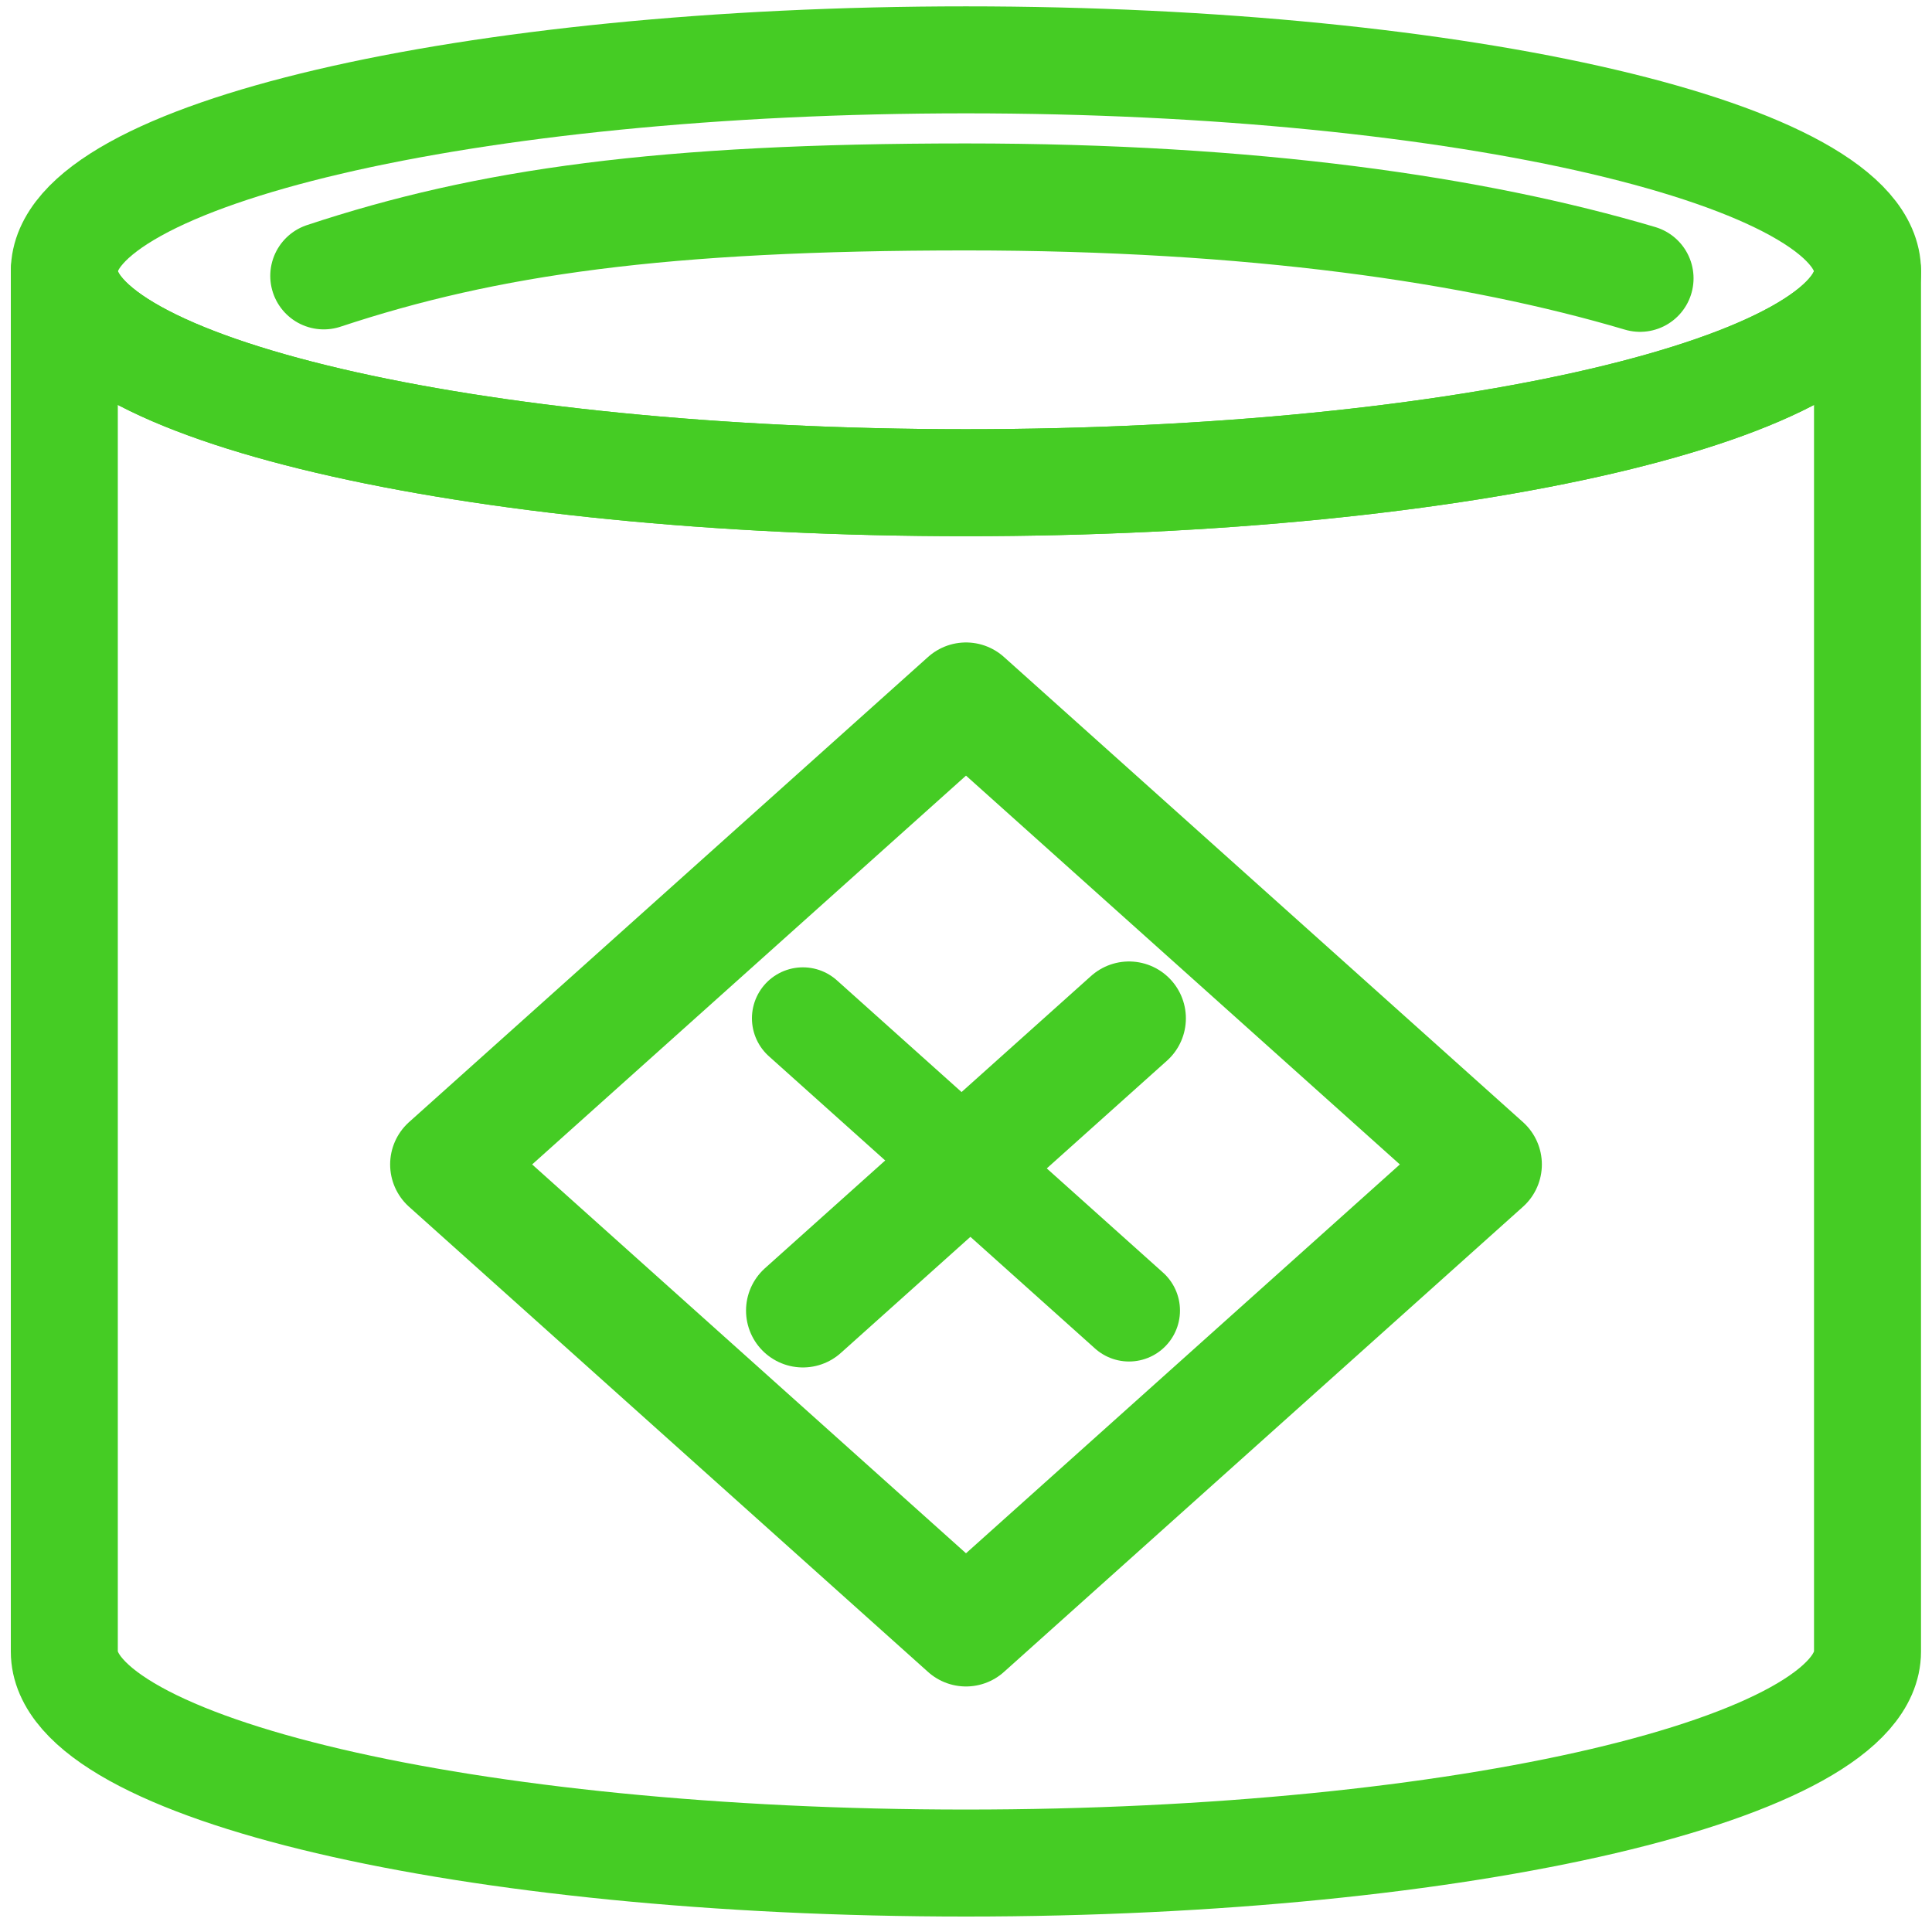 <svg width="45" height="45" viewBox="0 0 45 45" fill="none" xmlns="http://www.w3.org/2000/svg">
<path fill-rule="evenodd" clip-rule="evenodd" d="M1.498 6.318C1.498 3.6 10.908 1.394 22.498 1.394C34.089 1.394 43.499 3.6 43.499 6.318C43.499 9.037 34.089 11.243 22.498 11.243C10.908 11.243 1.498 9.037 1.498 6.318Z" stroke="#45CC24" stroke-width="2.492" stroke-miterlimit="1.5" stroke-linecap="round" stroke-linejoin="round"/>
<path d="M7.541 6.426C11.346 5.165 15.417 4.587 22.498 4.587C29.171 4.587 34.352 5.343 38.2 6.483" stroke="#45CC24" stroke-width="2.492" stroke-miterlimit="1.5" stroke-linecap="round" stroke-linejoin="round"/>
<path fill-rule="evenodd" clip-rule="evenodd" d="M43.498 6.318V38.469C43.498 41.187 34.089 43.394 22.498 43.394C10.908 43.394 1.498 41.187 1.498 38.469V6.318C1.498 9.036 10.908 11.243 22.498 11.243C34.089 11.243 43.498 9.036 43.498 6.318Z" stroke="#45CC24" stroke-width="2.492" stroke-miterlimit="1.5" stroke-linecap="round" stroke-linejoin="round"/>
<path d="M34.589 27.122L22.5 16.288L10.411 27.122L22.5 37.957L34.589 27.122Z" stroke="#45CC24" stroke-width="2.648" stroke-miterlimit="1.5" stroke-linecap="round" stroke-linejoin="round"/>
<path d="M26.297 23.719L18.701 30.526" stroke="#45CC24" stroke-width="2.649" stroke-miterlimit="1.5" stroke-linecap="round" stroke-linejoin="round"/>
<path d="M26.297 30.525L18.701 23.718" stroke="#45CC24" stroke-width="2.374" stroke-miterlimit="1.5" stroke-linecap="round" stroke-linejoin="round"/>
</svg>
